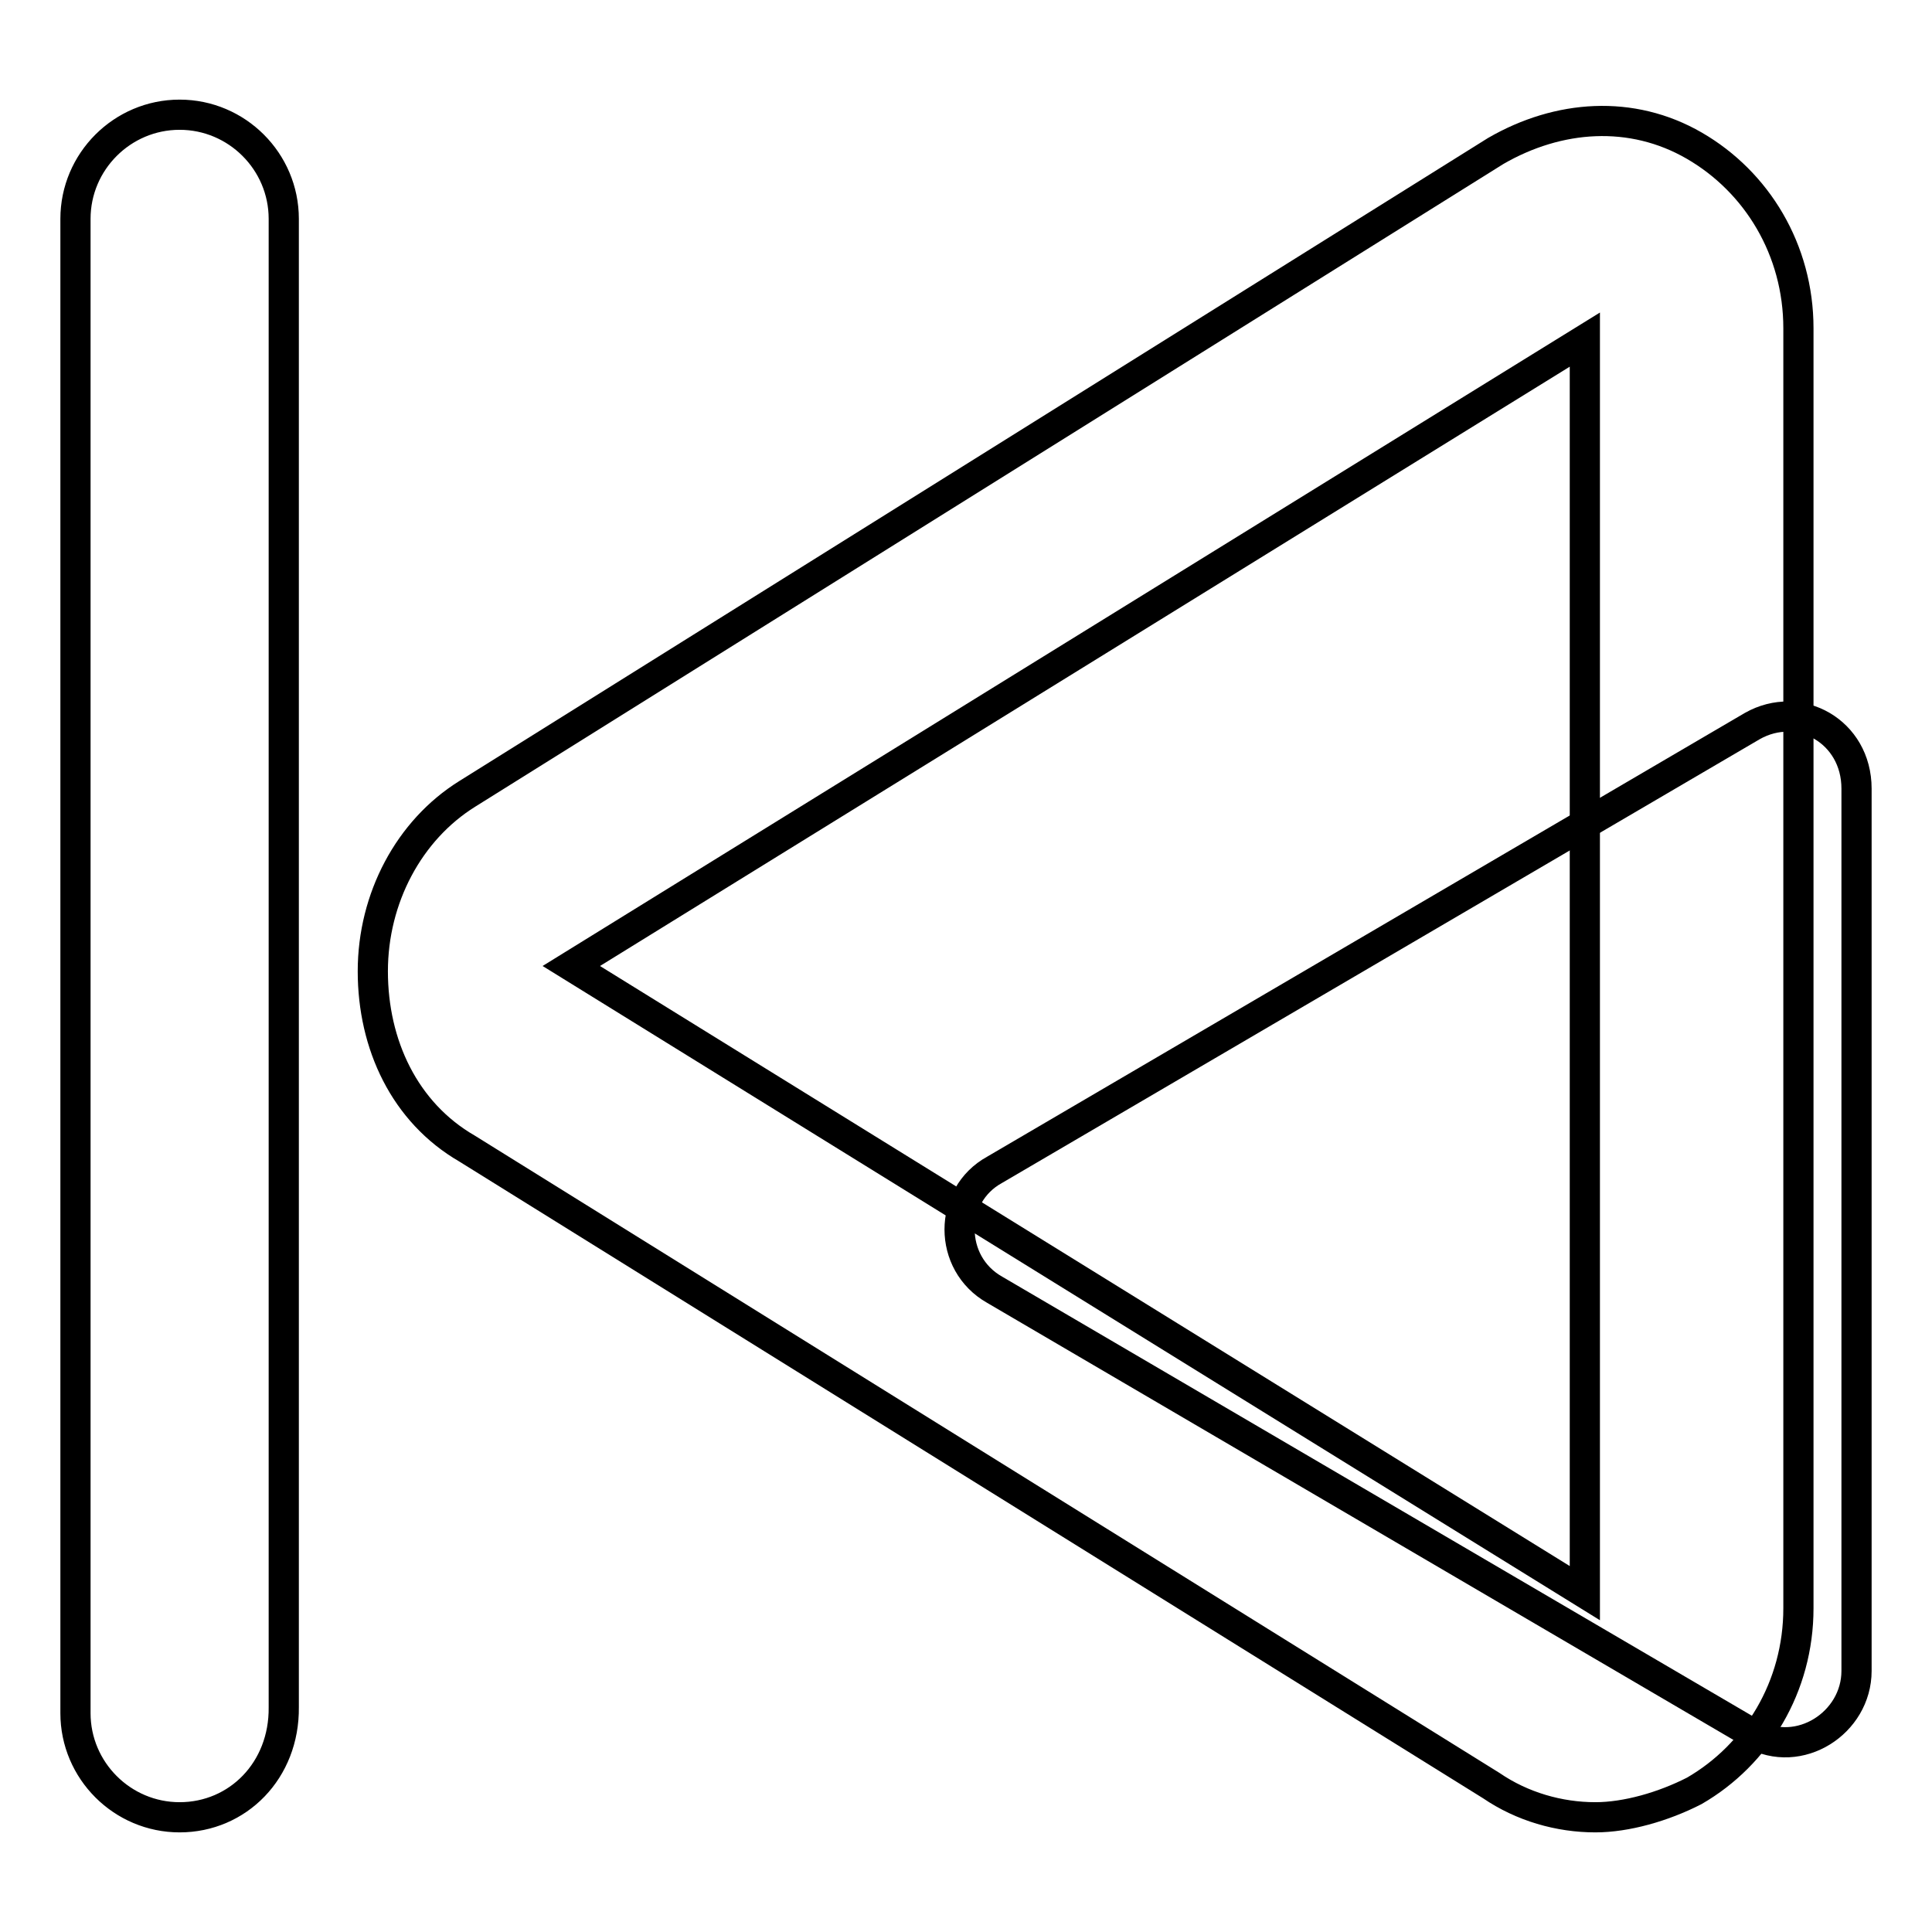 <?xml version="1.0" encoding="utf-8"?>
<!-- Svg Vector Icons : http://www.onlinewebfonts.com/icon -->
<!DOCTYPE svg PUBLIC "-//W3C//DTD SVG 1.1//EN" "http://www.w3.org/Graphics/SVG/1.1/DTD/svg11.dtd">
<svg version="1.1" xmlns="http://www.w3.org/2000/svg" xmlns:xlink="http://www.w3.org/1999/xlink" x="0px" y="0px" viewBox="0 0 256 256" enable-background="new 0 0 256 256" xml:space="preserve">
<g> <path stroke-width="4" fill-opacity="0" stroke="#000000"  d="M246,214.5v6.9c0,6.9-7.6,11.8-13.8,8.3l-100.4-58.8c-6.2-3.5-6.2-12.5,0-15.9l100.4-58.8 c6.2-3.5,13.8,0.7,13.8,8.3V214.5z"/> <path stroke-width="4" fill-opacity="0" stroke="#000000"  d="M211.4,240.8c-4.8,0-9.7-1.4-13.8-4.2L61.9,152.2c-8.3-4.8-12.5-13.8-12.5-23.5s4.8-18.7,12.5-23.5 L198.2,20c8.3-4.8,18-5.5,26.3-0.7c8.3,4.8,13.8,13.8,13.8,24.2v169.6c0,10.4-5.5,19.4-13.8,24.2 C220.4,239.4,215.5,240.8,211.4,240.8z M210,45L75.7,128L210,211.1V45z M23.8,240.8c-7.6,0-13.8-6.2-13.8-13.8V29 c0-7.6,6.2-13.8,13.8-13.8c7.6,0,13.8,6.2,13.8,13.8v197.2C37.7,234.6,31.5,240.8,23.8,240.8z"/></g>
</svg>